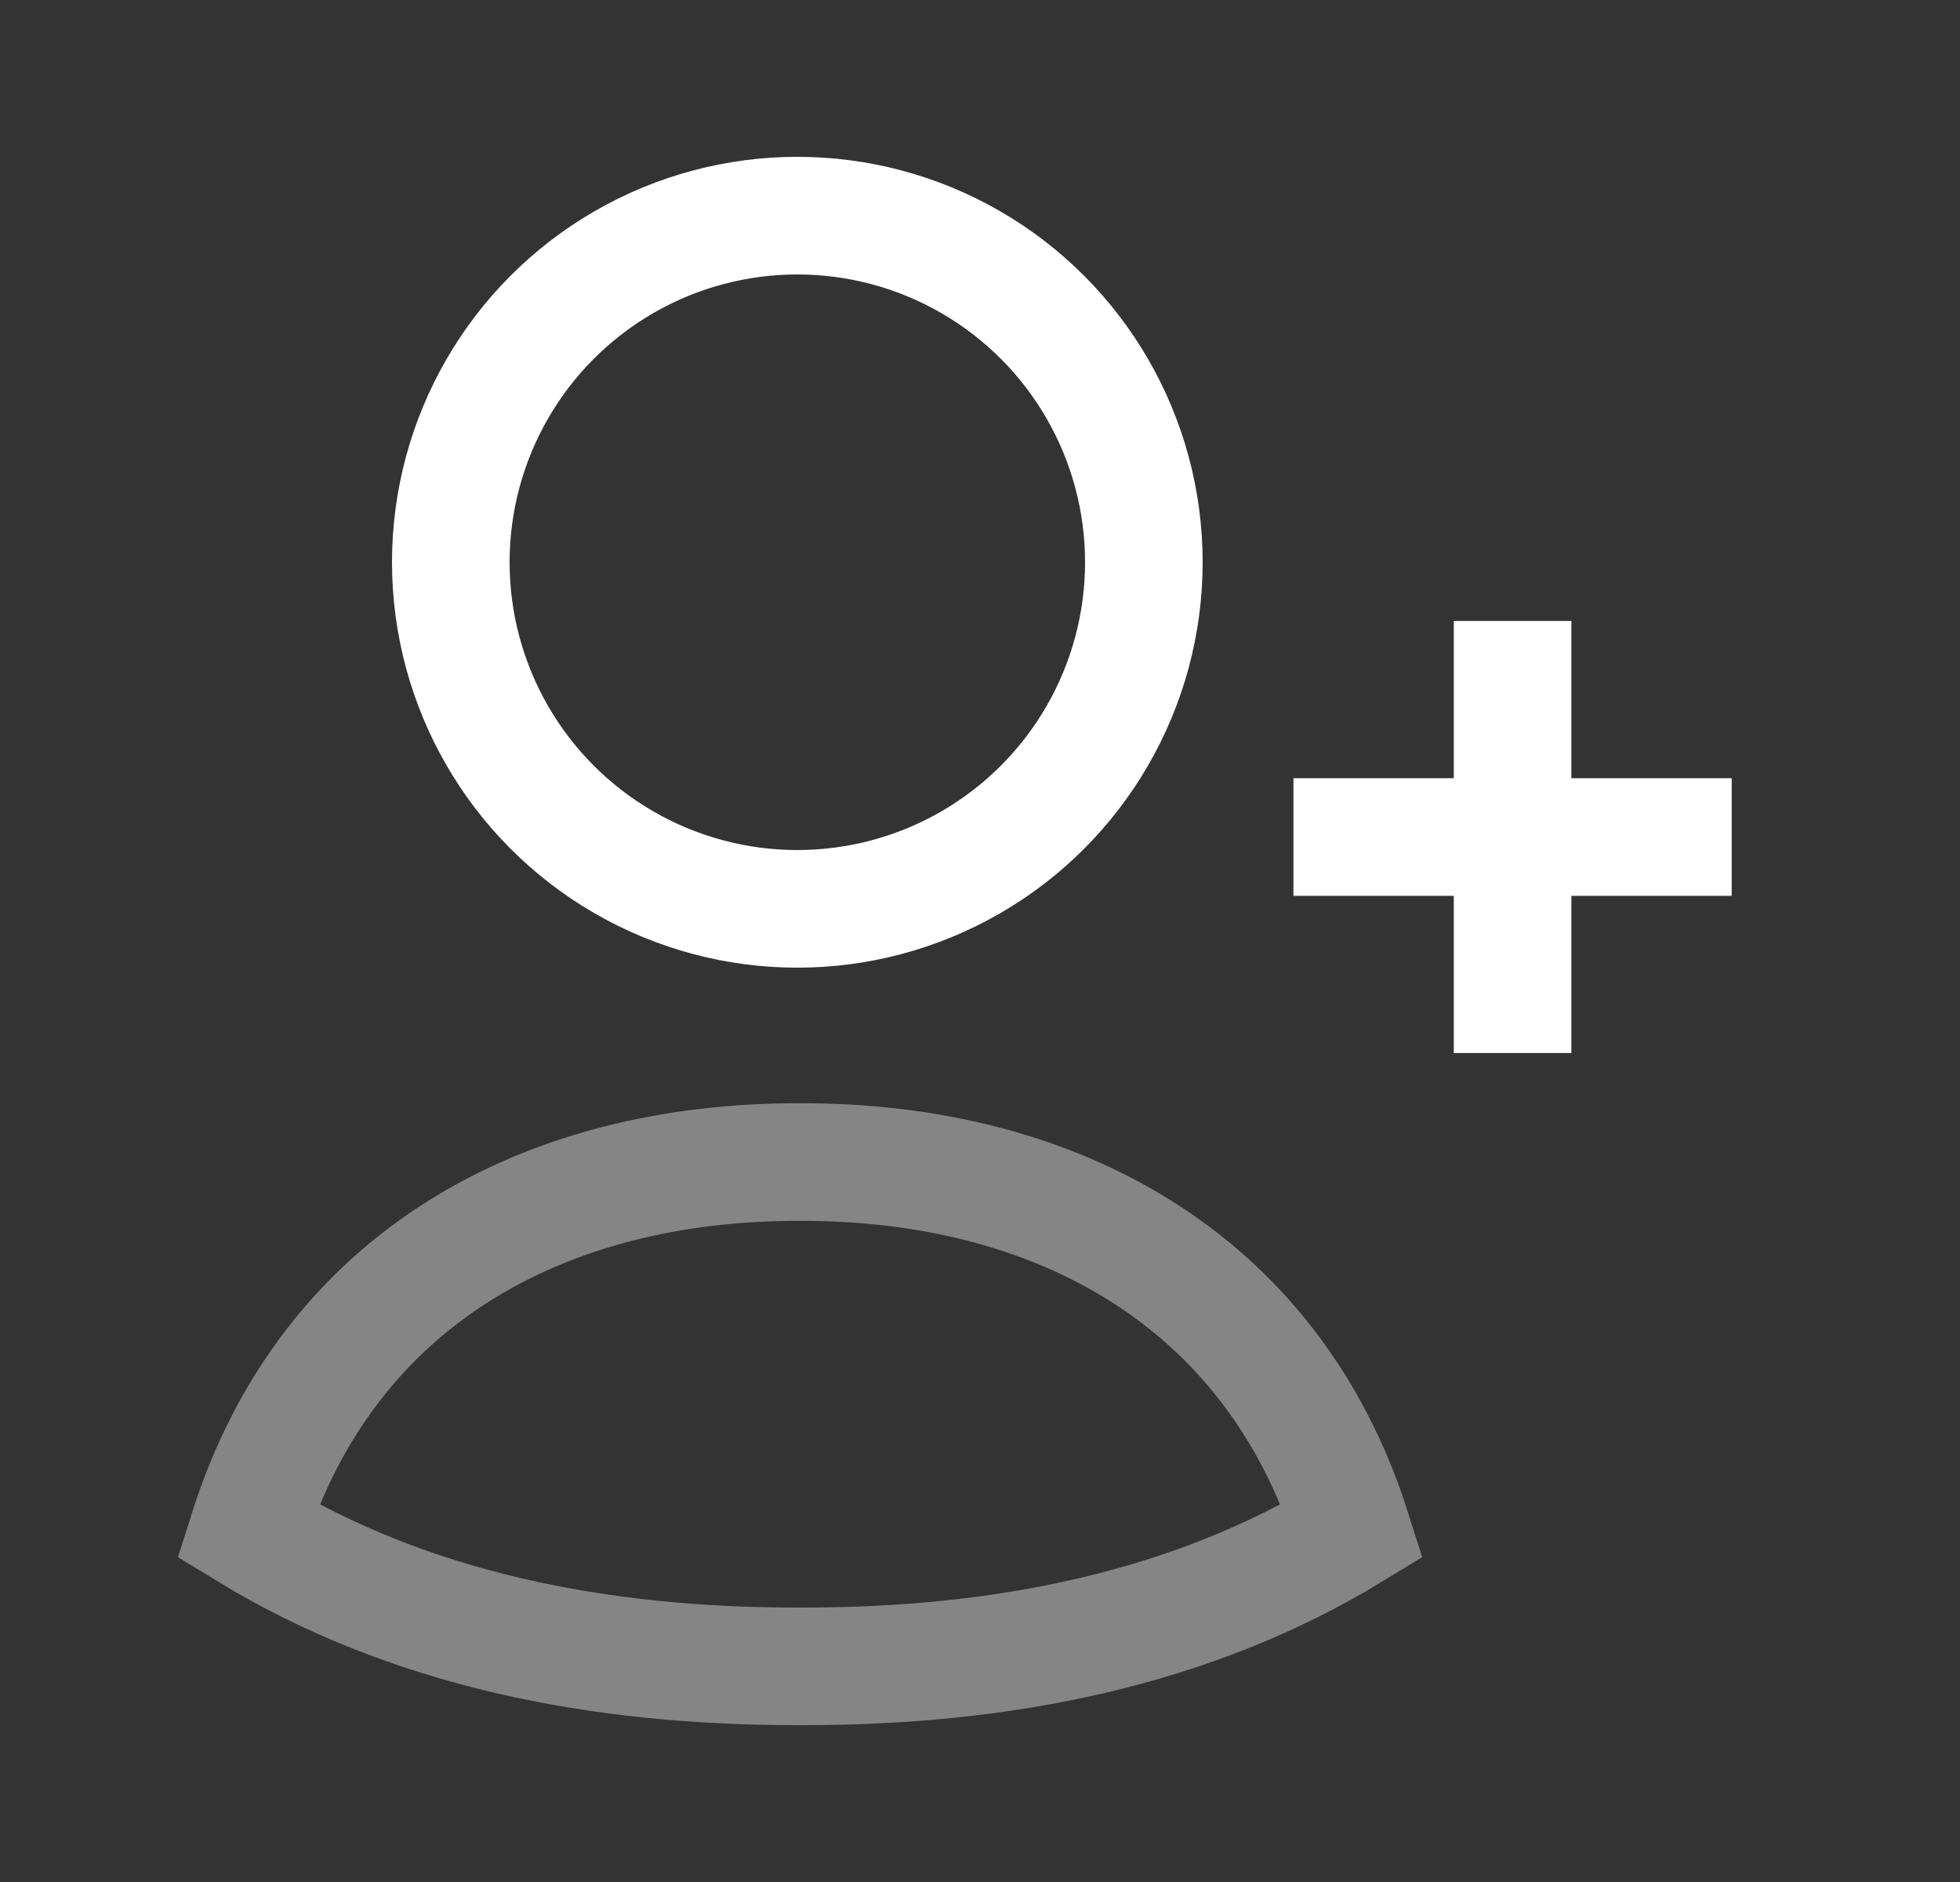 <svg width="25" height="24" viewBox="0 0 25 24" fill="none" xmlns="http://www.w3.org/2000/svg">
<rect x="0" y="0" width="25" height="24" fill="#333333" stroke="none"/>
<path d="M19.293 8.669V12.679" stroke="white" stroke-width="1.5" stroke-linecap="square" stroke-linejoin="round"/>
<path d="M21.338 10.674H17.248" stroke="white" stroke-width="1.5" stroke-linecap="square" stroke-linejoin="round"/>
<path opacity="0.4" d="M10.205 14.819C13.461 14.811 16.23 16.306 17.248 19.524C15.197 20.775 12.782 21.256 10.205 21.25C7.628 21.256 5.213 20.775 3.162 19.524C4.181 16.302 6.945 14.81 10.205 14.819Z" stroke="white" stroke-width="1.5" stroke-linecap="square"/>
<circle cx="10.17" cy="7.17" r="4.42" stroke="white" stroke-width="1.5" stroke-linecap="square"/>
</svg>
